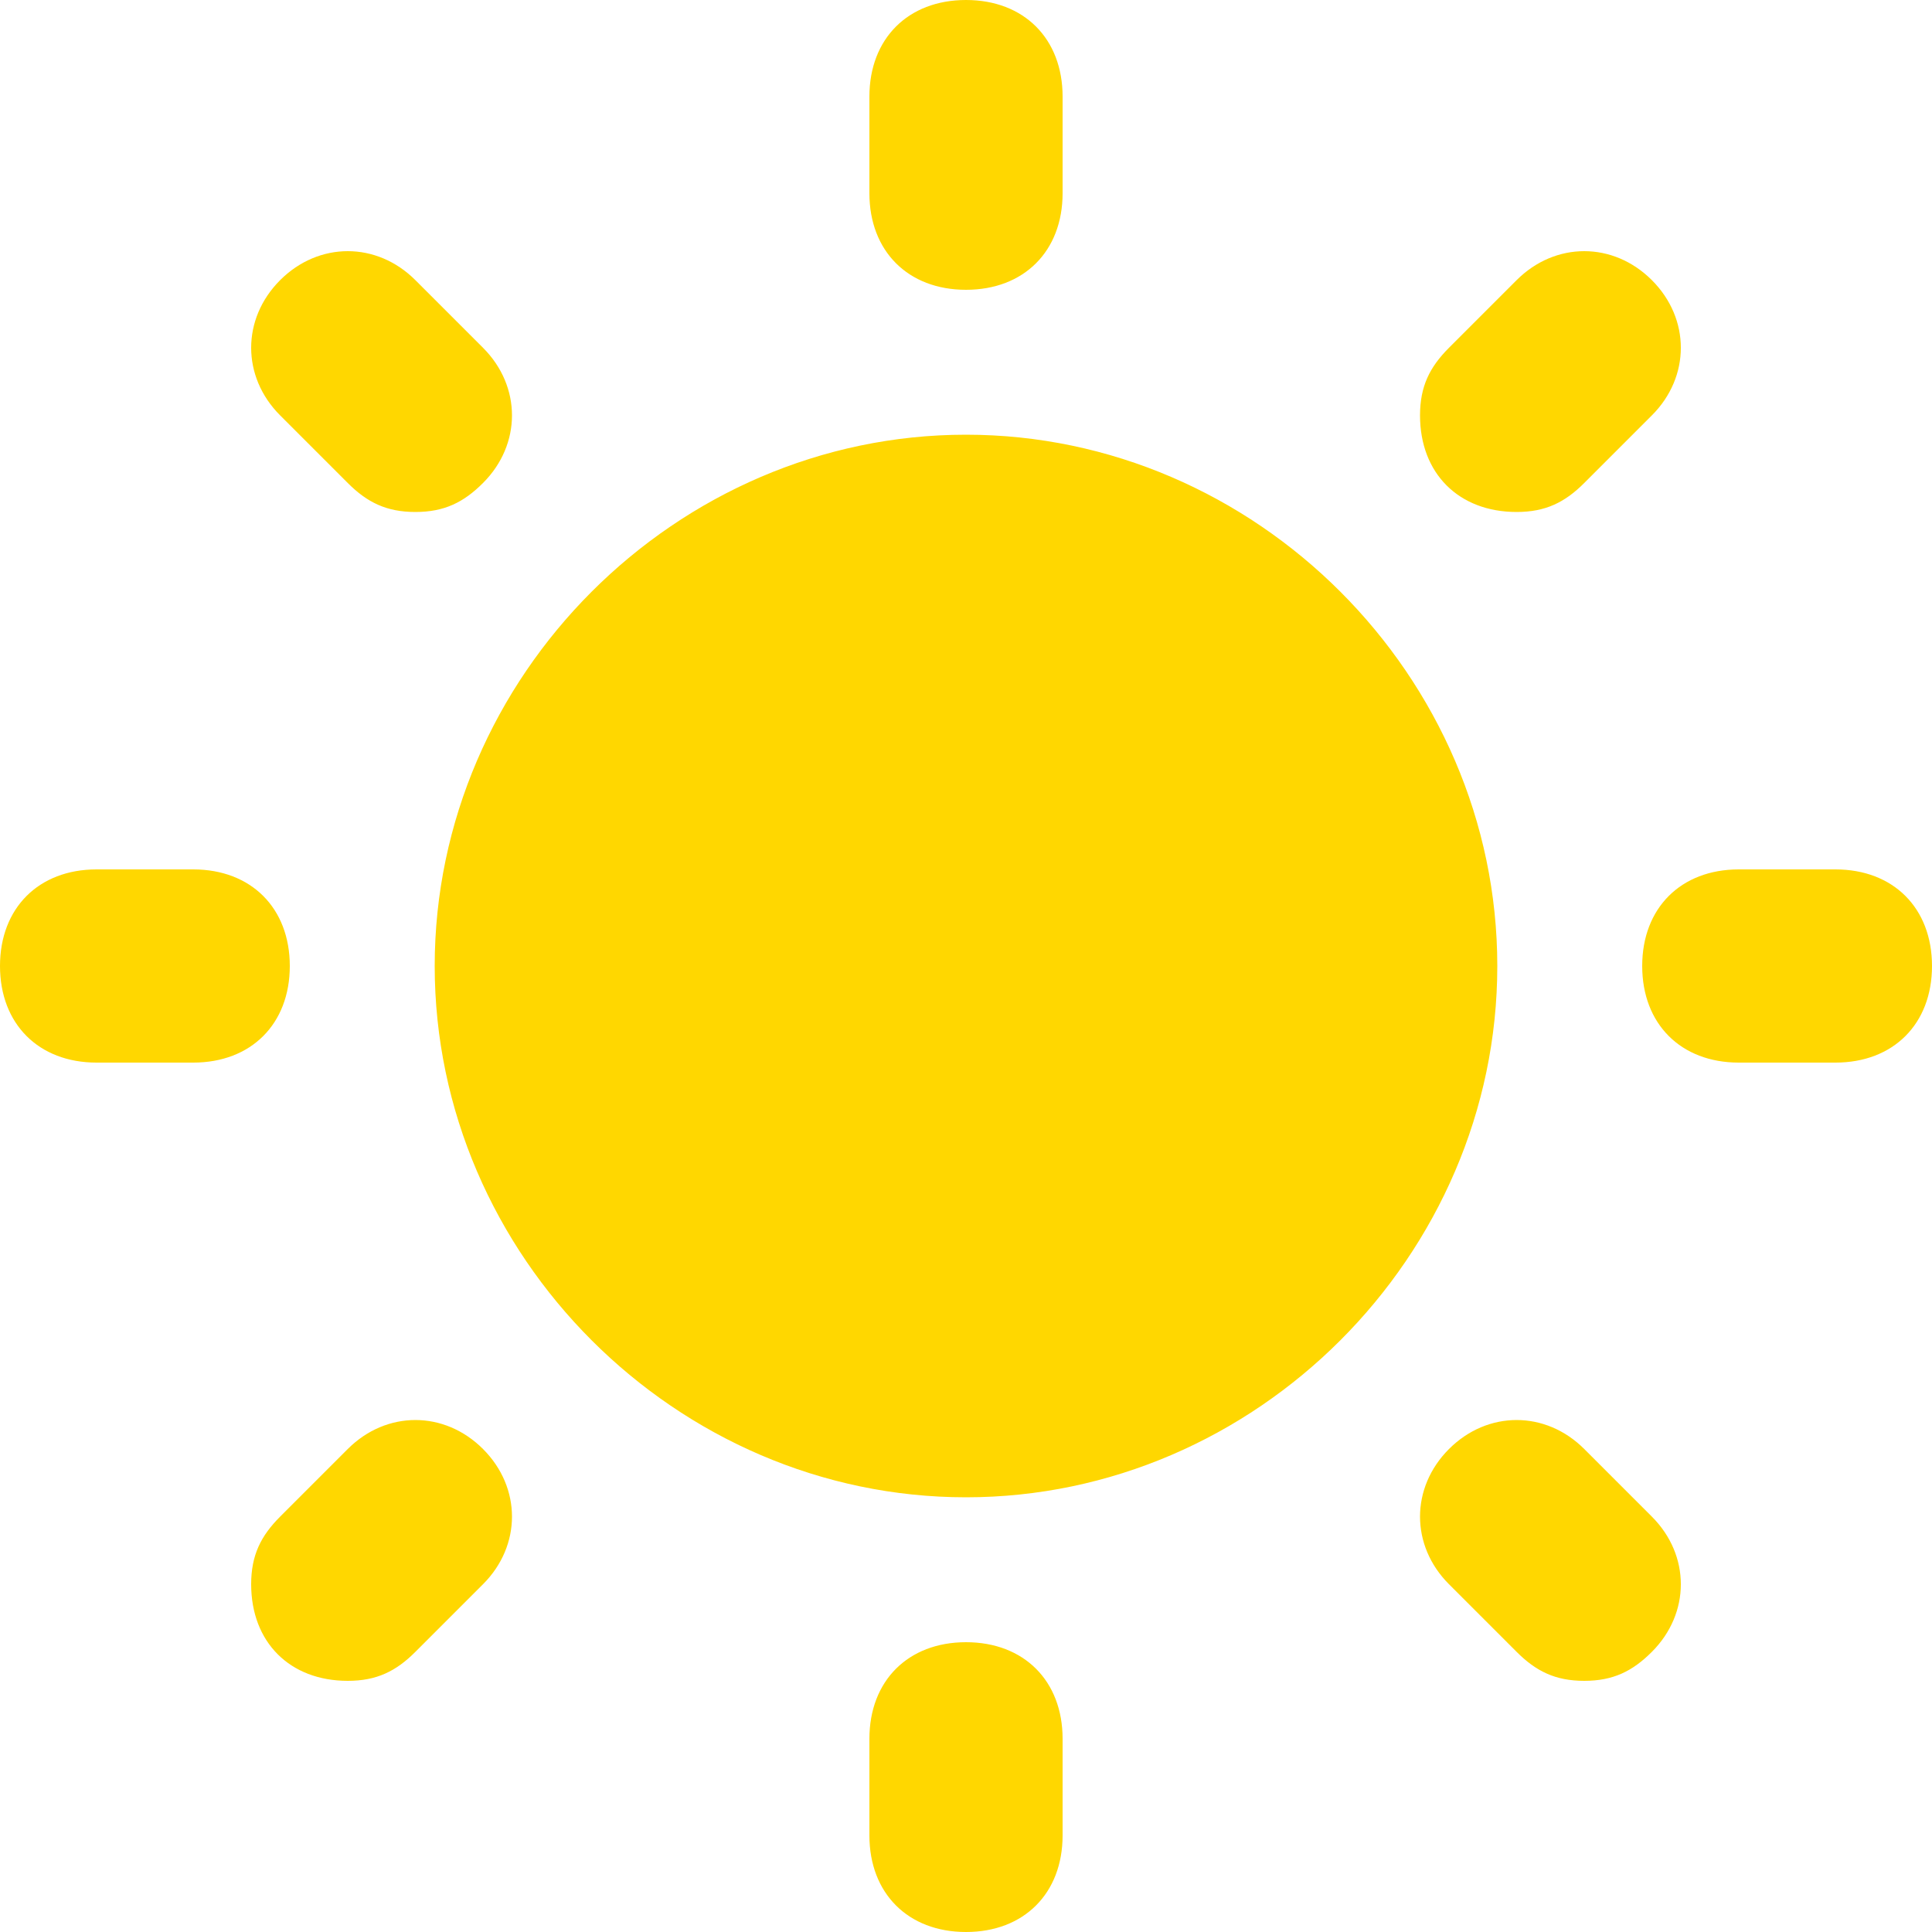 <?xml version="1.0" encoding="utf-8"?>
<svg xmlns="http://www.w3.org/2000/svg" width="20" height="20" viewBox="0 0 20 20" fill="none">
<g clip-path="url(#clip0_1675_7315)">
<path d="M10 4.5C7 4.5 4.5 7 4.5 10C4.5 13 7 15.5 10 15.5C13 15.5 15.5 13 15.5 10C15.5 7 13 4.5 10 4.5ZM10 3C10.6 3 11 2.6 11 2V1C11 0.4 10.6 0 10 0C9.4 0 9 0.4 9 1V2C9 2.6 9.4 3 10 3ZM10 17C9.4 17 9 17.4 9 18V19C9 19.6 9.4 20 10 20C10.6 20 11 19.6 11 19V18C11 17.4 10.6 17 10 17ZM19 9H18C17.4 9 17 9.4 17 10C17 10.6 17.4 11 18 11H19C19.6 11 20 10.6 20 10C20 9.4 19.6 9 19 9ZM3 10C3 9.4 2.6 9 2 9H1C0.4 9 0 9.4 0 10C0 10.6 0.4 11 1 11H2C2.6 11 3 10.6 3 10ZM16.4 15C16 14.6 15.4 14.6 15 15C14.6 15.4 14.6 16 15 16.4L15.7 17.1C15.9 17.3 16.1 17.4 16.4 17.4C16.7 17.4 16.9 17.3 17.1 17.1C17.5 16.7 17.5 16.1 17.1 15.7L16.4 15ZM3.6 5C3.8 5.2 4 5.3 4.3 5.3C4.6 5.3 4.8 5.2 5 5C5.4 4.6 5.4 4 5 3.6L4.3 2.9C3.9 2.5 3.3 2.5 2.9 2.9C2.5 3.3 2.5 3.9 2.9 4.3L3.6 5ZM3.6 15L2.9 15.7C2.7 15.9 2.6 16.1 2.6 16.4C2.6 17 3 17.4 3.6 17.4C3.9 17.4 4.1 17.3 4.3 17.1L5 16.4C5.4 16 5.4 15.4 5 15C4.6 14.6 4 14.6 3.6 15ZM15.7 5.3C16 5.3 16.2 5.2 16.4 5L17.1 4.3C17.5 3.9 17.5 3.3 17.1 2.9C16.7 2.5 16.1 2.5 15.7 2.9L15 3.6C14.8 3.8 14.7 4 14.7 4.3C14.7 4.9 15.1 5.3 15.7 5.3Z" fill="#FFD700"/>
</g>
<defs>
<clipPath id="clip0_1675_7315">
<rect width="20" height="20" fill="white"/>
</clipPath>
</defs>
</svg>